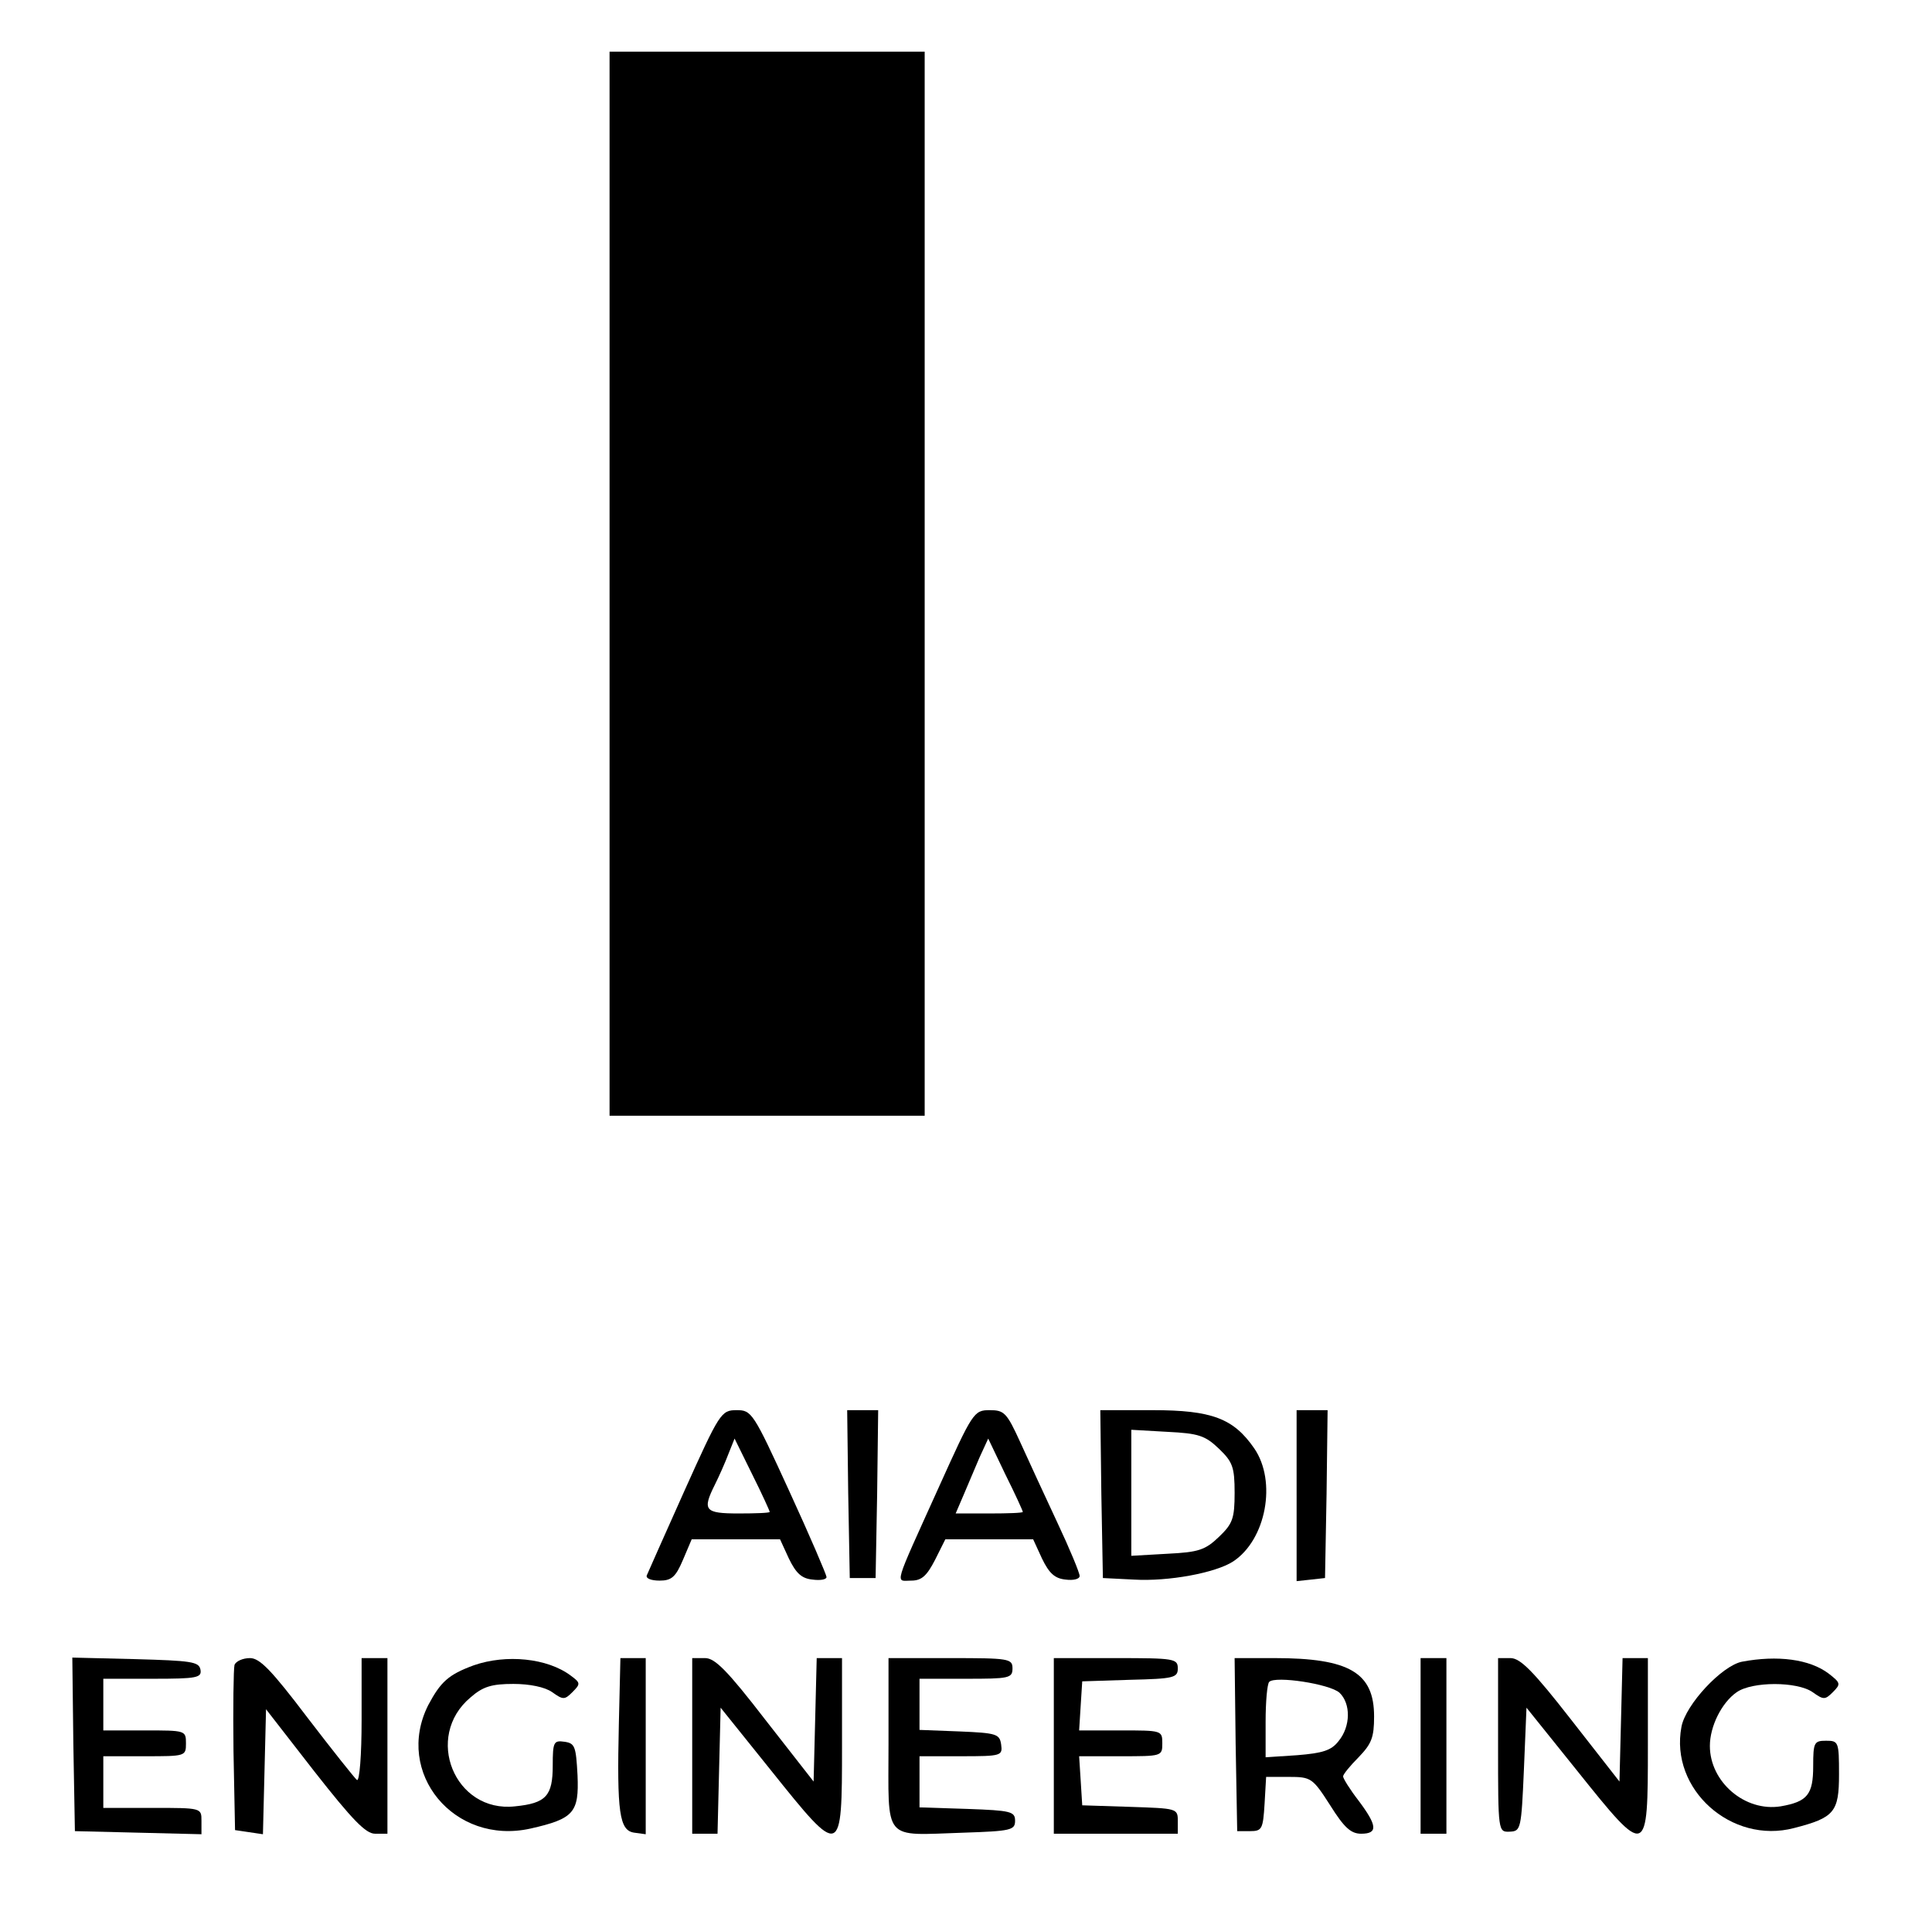 <?xml version="1.0" encoding="UTF-8" standalone="no"?> <svg xmlns="http://www.w3.org/2000/svg" version="1.0" width="374pt" height="370pt" viewBox="0 0 374 370" preserveAspectRatio="xMidYMid meet"><g transform="translate(0,370) scale(0.1,-0.1)" fill="#000000" stroke="none"><path d="M1180 2570 l0 -1030 305 0 305 0 0 1030 0 1030 -305 0 -305 0 0 -1030z"></path><path d="M1325 814 c-38 -85 -71 -159 -73 -164 -2 -6 9 -10 25 -10 23 0 31 7 45 40 l17 40 85 0 86 0 17 -37 c14 -29 25 -39 46 -41 15 -2 27 0 27 5 0 4 -32 79 -72 166 -70 153 -73 157 -102 157 -30 0 -33 -5 -101 -156z m165 -41 c0 -2 -27 -3 -60 -3 -66 0 -71 6 -46 56 8 16 20 43 26 59 l12 30 34 -69 c19 -38 34 -71 34 -73z"></path><path d="M1642 808 l3 -163 25 0 25 0 3 163 2 162 -30 0 -30 0 2 -162z"></path><path d="M1817 820 c-89 -197 -84 -180 -53 -180 20 0 30 9 46 40 l20 40 85 0 85 0 17 -37 c14 -29 25 -39 46 -41 15 -2 27 1 27 7 0 6 -19 52 -43 103 -24 51 -56 121 -72 156 -26 57 -31 62 -59 62 -31 0 -33 -4 -99 -150z m163 -47 c0 -2 -29 -3 -65 -3 l-65 0 15 35 c8 19 22 52 31 73 l17 37 33 -69 c19 -38 34 -71 34 -73z"></path><path d="M2132 808 l3 -163 60 -3 c67 -4 158 13 192 35 64 42 85 155 41 219 -40 58 -82 74 -197 74 l-101 0 2 -162z m228 87 c26 -25 30 -35 30 -85 0 -50 -4 -60 -30 -85 -27 -26 -40 -30 -100 -33 l-70 -4 0 122 0 122 70 -4 c60 -3 73 -7 100 -33z"></path><path d="M2510 804 l0 -165 28 3 27 3 3 163 2 162 -30 0 -30 0 0 -166z"></path><path d="M142 323 l3 -168 123 -3 122 -3 0 26 c0 25 0 25 -95 25 l-95 0 0 50 0 50 80 0 c79 0 80 0 80 25 0 25 -1 25 -80 25 l-80 0 0 50 0 50 96 0 c86 0 95 2 92 18 -3 15 -18 17 -126 20 l-122 3 2 -168z"></path><path d="M454 477 c-2 -7 -3 -82 -2 -167 l3 -153 27 -4 27 -4 3 121 3 121 94 -121 c73 -93 99 -120 117 -120 l24 0 0 170 0 170 -25 0 -25 0 0 -121 c0 -66 -4 -118 -9 -115 -4 3 -47 57 -96 121 -69 91 -92 115 -111 115 -14 0 -27 -6 -30 -13z"></path><path d="M917 476 c-49 -18 -64 -32 -88 -77 -66 -131 50 -272 198 -239 84 19 94 31 91 103 -3 56 -5 62 -25 65 -21 3 -23 0 -23 -46 0 -59 -13 -73 -73 -79 -117 -13 -177 135 -86 211 24 21 41 26 83 26 31 0 61 -6 75 -16 21 -15 24 -15 39 0 16 16 16 18 -3 32 -45 34 -125 42 -188 20z"></path><path d="M1198 363 c-4 -173 1 -207 30 -211 l22 -3 0 170 0 171 -24 0 -25 0 -3 -127z"></path><path d="M1340 320 l0 -170 25 0 24 0 3 122 3 122 98 -122 c136 -170 137 -169 137 48 l0 170 -25 0 -24 0 -3 -120 -3 -119 -93 119 c-74 96 -98 120 -117 120 l-25 0 0 -170z"></path><path d="M1720 325 c0 -193 -13 -178 145 -173 92 3 100 5 100 23 0 18 -8 20 -92 23 l-93 3 0 49 0 50 81 0 c78 0 80 1 77 23 -3 20 -9 22 -80 25 l-78 3 0 49 0 50 90 0 c83 0 90 1 90 20 0 19 -7 20 -120 20 l-120 0 0 -165z"></path><path d="M2040 320 l0 -170 120 0 120 0 0 25 c0 24 -2 24 -92 27 l-93 3 -3 48 -3 47 80 0 c80 0 81 0 81 25 0 25 -1 25 -81 25 l-80 0 3 48 3 47 93 3 c84 2 92 4 92 22 0 19 -7 20 -120 20 l-120 0 0 -170z"></path><path d="M2392 323 l3 -168 25 0 c23 0 25 4 28 53 l3 52 44 0 c43 0 46 -2 80 -55 27 -43 40 -55 60 -55 33 0 31 16 -5 64 -17 22 -30 43 -30 47 0 4 14 21 30 37 25 26 30 38 30 79 0 85 -48 113 -193 113 l-77 0 2 -167z m201 100 c22 -21 22 -65 -2 -94 -14 -18 -31 -23 -80 -27 l-61 -4 0 69 c0 38 3 73 7 77 12 12 117 -4 136 -21z"></path><path d="M2750 320 l0 -170 25 0 25 0 0 170 0 170 -25 0 -25 0 0 -170z"></path><path d="M2900 321 c0 -168 0 -168 23 -167 21 1 22 5 27 120 l5 120 98 -122 c136 -170 137 -169 137 48 l0 170 -25 0 -24 0 -3 -120 -3 -119 -93 119 c-74 95 -99 120 -118 120 l-24 0 0 -169z"></path><path d="M3372 483 c-39 -8 -109 -83 -117 -126 -23 -121 97 -228 218 -196 78 20 87 31 87 104 0 63 -1 65 -25 65 -23 0 -25 -3 -25 -49 0 -55 -11 -69 -63 -78 -69 -11 -137 47 -137 117 0 38 23 84 52 104 30 21 117 21 147 0 21 -15 24 -15 39 0 16 16 15 18 -8 36 -37 28 -99 36 -168 23z"></path></g></svg> 
